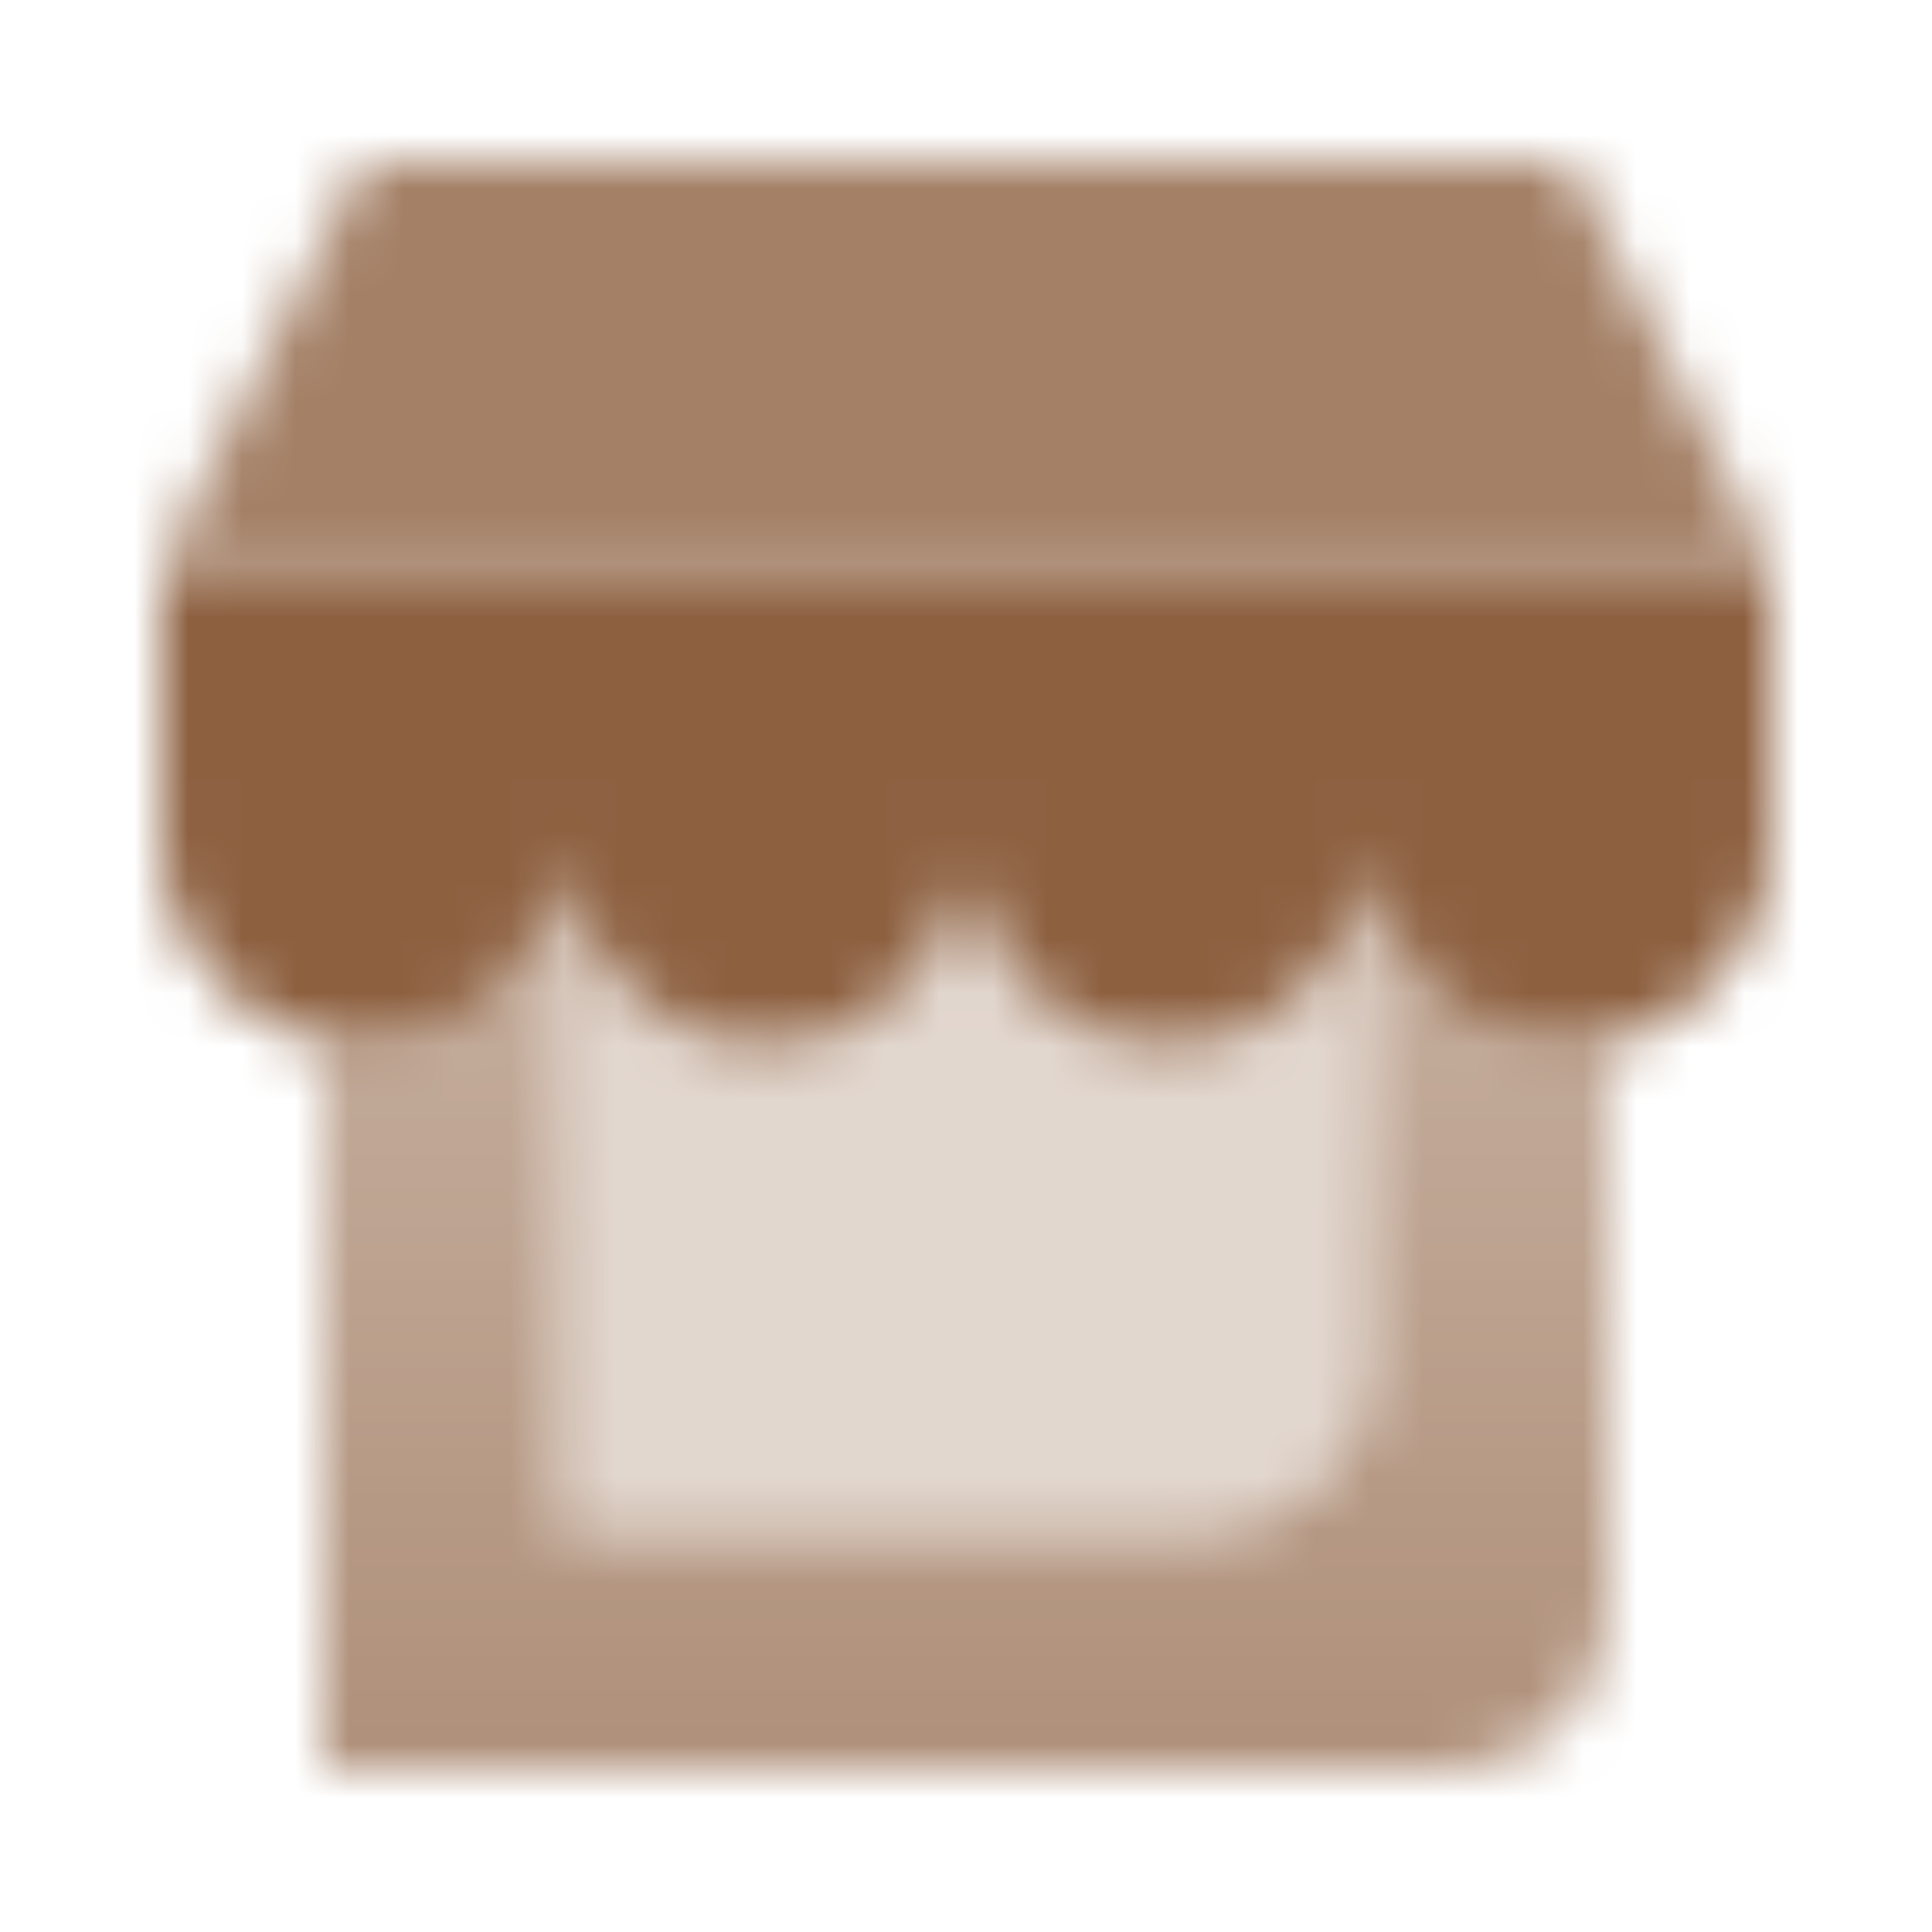 <svg width="36" height="36" viewBox="0 0 36 36" fill="none" xmlns="http://www.w3.org/2000/svg">
<mask id="mask0_1_8401" style="mask-type:alpha" maskUnits="userSpaceOnUse" x="3" y="3" width="30" height="30">
<path d="M30 19.425C29.971 19.431 29.943 19.436 29.914 19.441C29.698 19.48 29.477 19.5 29.25 19.5C27.179 19.5 25.5 17.821 25.5 15.75V25.5C25.5 27.157 24.157 28.5 22.5 28.5H10.5V15.75C10.5 17.821 8.821 19.5 6.75 19.5C6.493 19.5 6.242 19.474 6 19.425V33H27C28.657 33 30 31.657 30 30V19.425Z" fill="url(#paint0_linear_1_8401)"/>
<path opacity="0.25" d="M10.5 15.75V28.5H22.5C24.157 28.5 25.5 27.157 25.5 25.5V15.75C25.5 17.821 23.821 19.5 21.75 19.5C19.679 19.5 18 17.821 18 15.75C18 17.821 16.321 19.5 14.25 19.5C12.179 19.5 10.5 17.821 10.5 15.75Z" fill="#D9D9D9"/>
<path d="M3 10.5V15.75C3 17.821 4.679 19.5 6.75 19.5C8.821 19.5 10.5 17.821 10.5 15.75C10.5 17.821 12.179 19.5 14.25 19.5C16.321 19.5 18 17.821 18 15.75C18 17.821 19.679 19.5 21.75 19.5C23.821 19.5 25.5 17.821 25.5 15.75C25.5 17.821 27.179 19.5 29.25 19.5C31.321 19.5 33 17.821 33 15.75V10.5H3Z" fill="black"/>
<path d="M6.75 3L3 10.5H33L29.25 3H6.75Z" fill="black" fill-opacity="0.8"/>
</mask>
<g mask="url(#mask0_1_8401)">
<rect width="36" height="36" fill="#8D6040"/>
</g>
<defs>
<linearGradient id="paint0_linear_1_8401" x1="18" y1="16.5" x2="18" y2="33" gradientUnits="userSpaceOnUse">
<stop stop-opacity="0.5"/>
<stop offset="1" stop-opacity="0.7"/>
</linearGradient>
</defs>
</svg>
